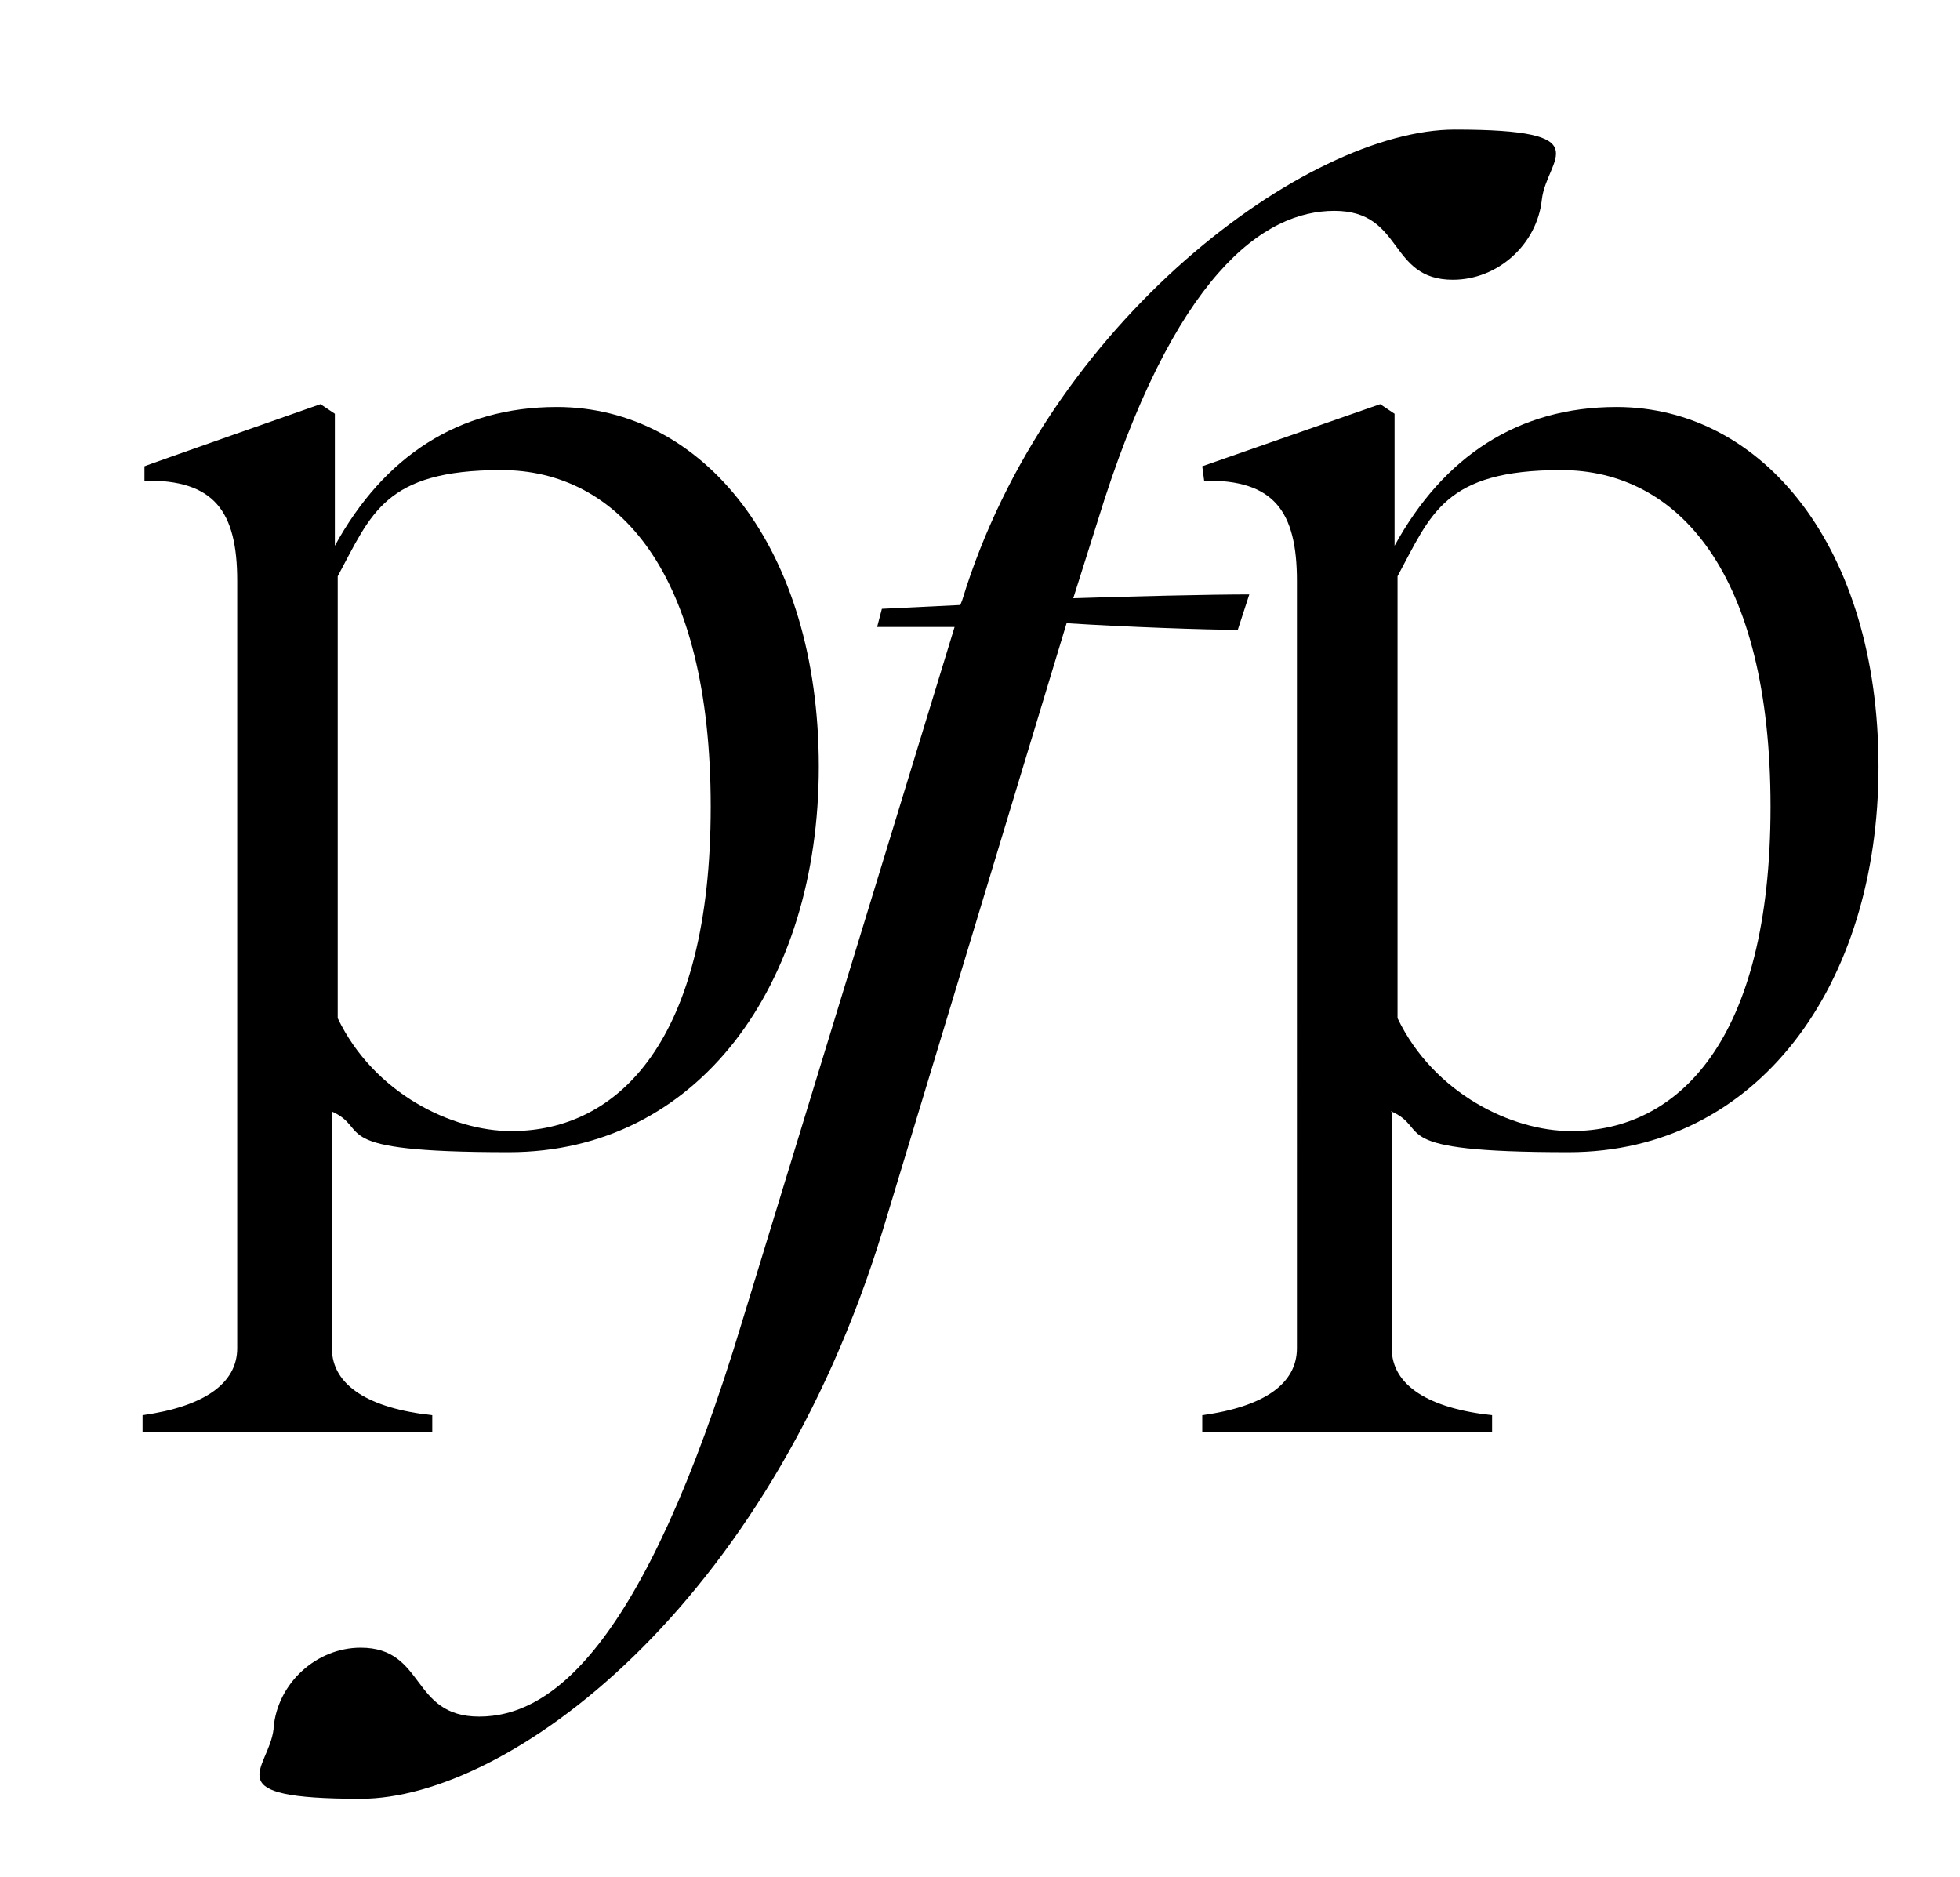 <?xml version="1.0" encoding="UTF-8"?> <svg xmlns="http://www.w3.org/2000/svg" id="Layer_1" version="1.1" viewBox="0 0 165 158"><defs><style> .st0 { isolation: isolate; } </style></defs><g class="st0"><g class="st0"><path d="M27.94,93.6v19.89c0,3.14,3.14,5.07,8.45,5.64v1.45H12v-1.45c5.15-.72,7.97-2.66,7.97-5.64V48.91c0-5.88-1.93-8.54-7.81-8.45v-1.21c-.08,0,14.82-5.23,14.82-5.23l1.21.81v11.11c4.11-7.49,10.39-11.68,18.68-11.68,12.32,0,22.06,11.84,22.06,30.28s-10.23,32.45-26.09,32.45-11.43-1.93-14.98-3.46h.08v.08h0ZM43.08,95.21c8.94,0,16.75-7.57,16.75-27.3s-7.81-28.34-17.63-28.34-10.95,3.7-13.77,8.94v37.2c3.06,6.36,9.66,9.5,14.57,9.5,0,0,.08,0,.08,0Z"></path></g></g><g class="st0"><g class="st0"><path d="M117.16,93.6v19.89c0,3.14,3.14,5.07,8.45,5.64v1.45h-24.4v-1.45c5.23-.72,7.97-2.66,7.97-5.64V48.91c0-5.88-1.93-8.54-7.81-8.45l-.16-1.21,14.98-5.23,1.21.81v11.11c4.11-7.49,10.39-11.68,18.68-11.68,12.32,0,22.06,11.84,22.06,30.28s-10.23,32.45-26.09,32.45-11.43-1.93-14.98-3.46h0l.08.08h0ZM132.3,95.21c8.94,0,16.75-7.57,16.75-27.3s-7.81-28.34-17.63-28.34-10.95,3.7-13.77,8.94v37.2c3.06,6.36,9.66,9.5,14.57,9.5,0,0,.08,0,.08,0Z"></path></g></g><g class="st0"><g class="st0"><path d="M23.03,145.46c.32-3.78,3.62-6.76,7.33-6.76,5.48,0,4.19,5.8,9.98,5.8s13.69-5.23,22.14-33.26l17.88-58.46h-6.52l.4-1.53,6.6-.32.16-.4c7.17-23.51,29.07-39.62,41.47-39.62s7.73,2.42,7.33,5.88c-.4,3.78-3.7,6.76-7.49,6.76-5.48,0-4.11-5.8-9.98-5.8s-13.53,5.23-19.97,26.25l-2.01,6.36c4.83-.16,11.51-.32,14.82-.32l-.97,2.98c-2.58,0-9.42-.24-14.41-.56l-15.46,51.05c-9.74,31.89-31.57,47.91-43.97,47.91s-7.73-2.42-7.33-5.88h0v-.08h0Z"></path></g></g></svg> 